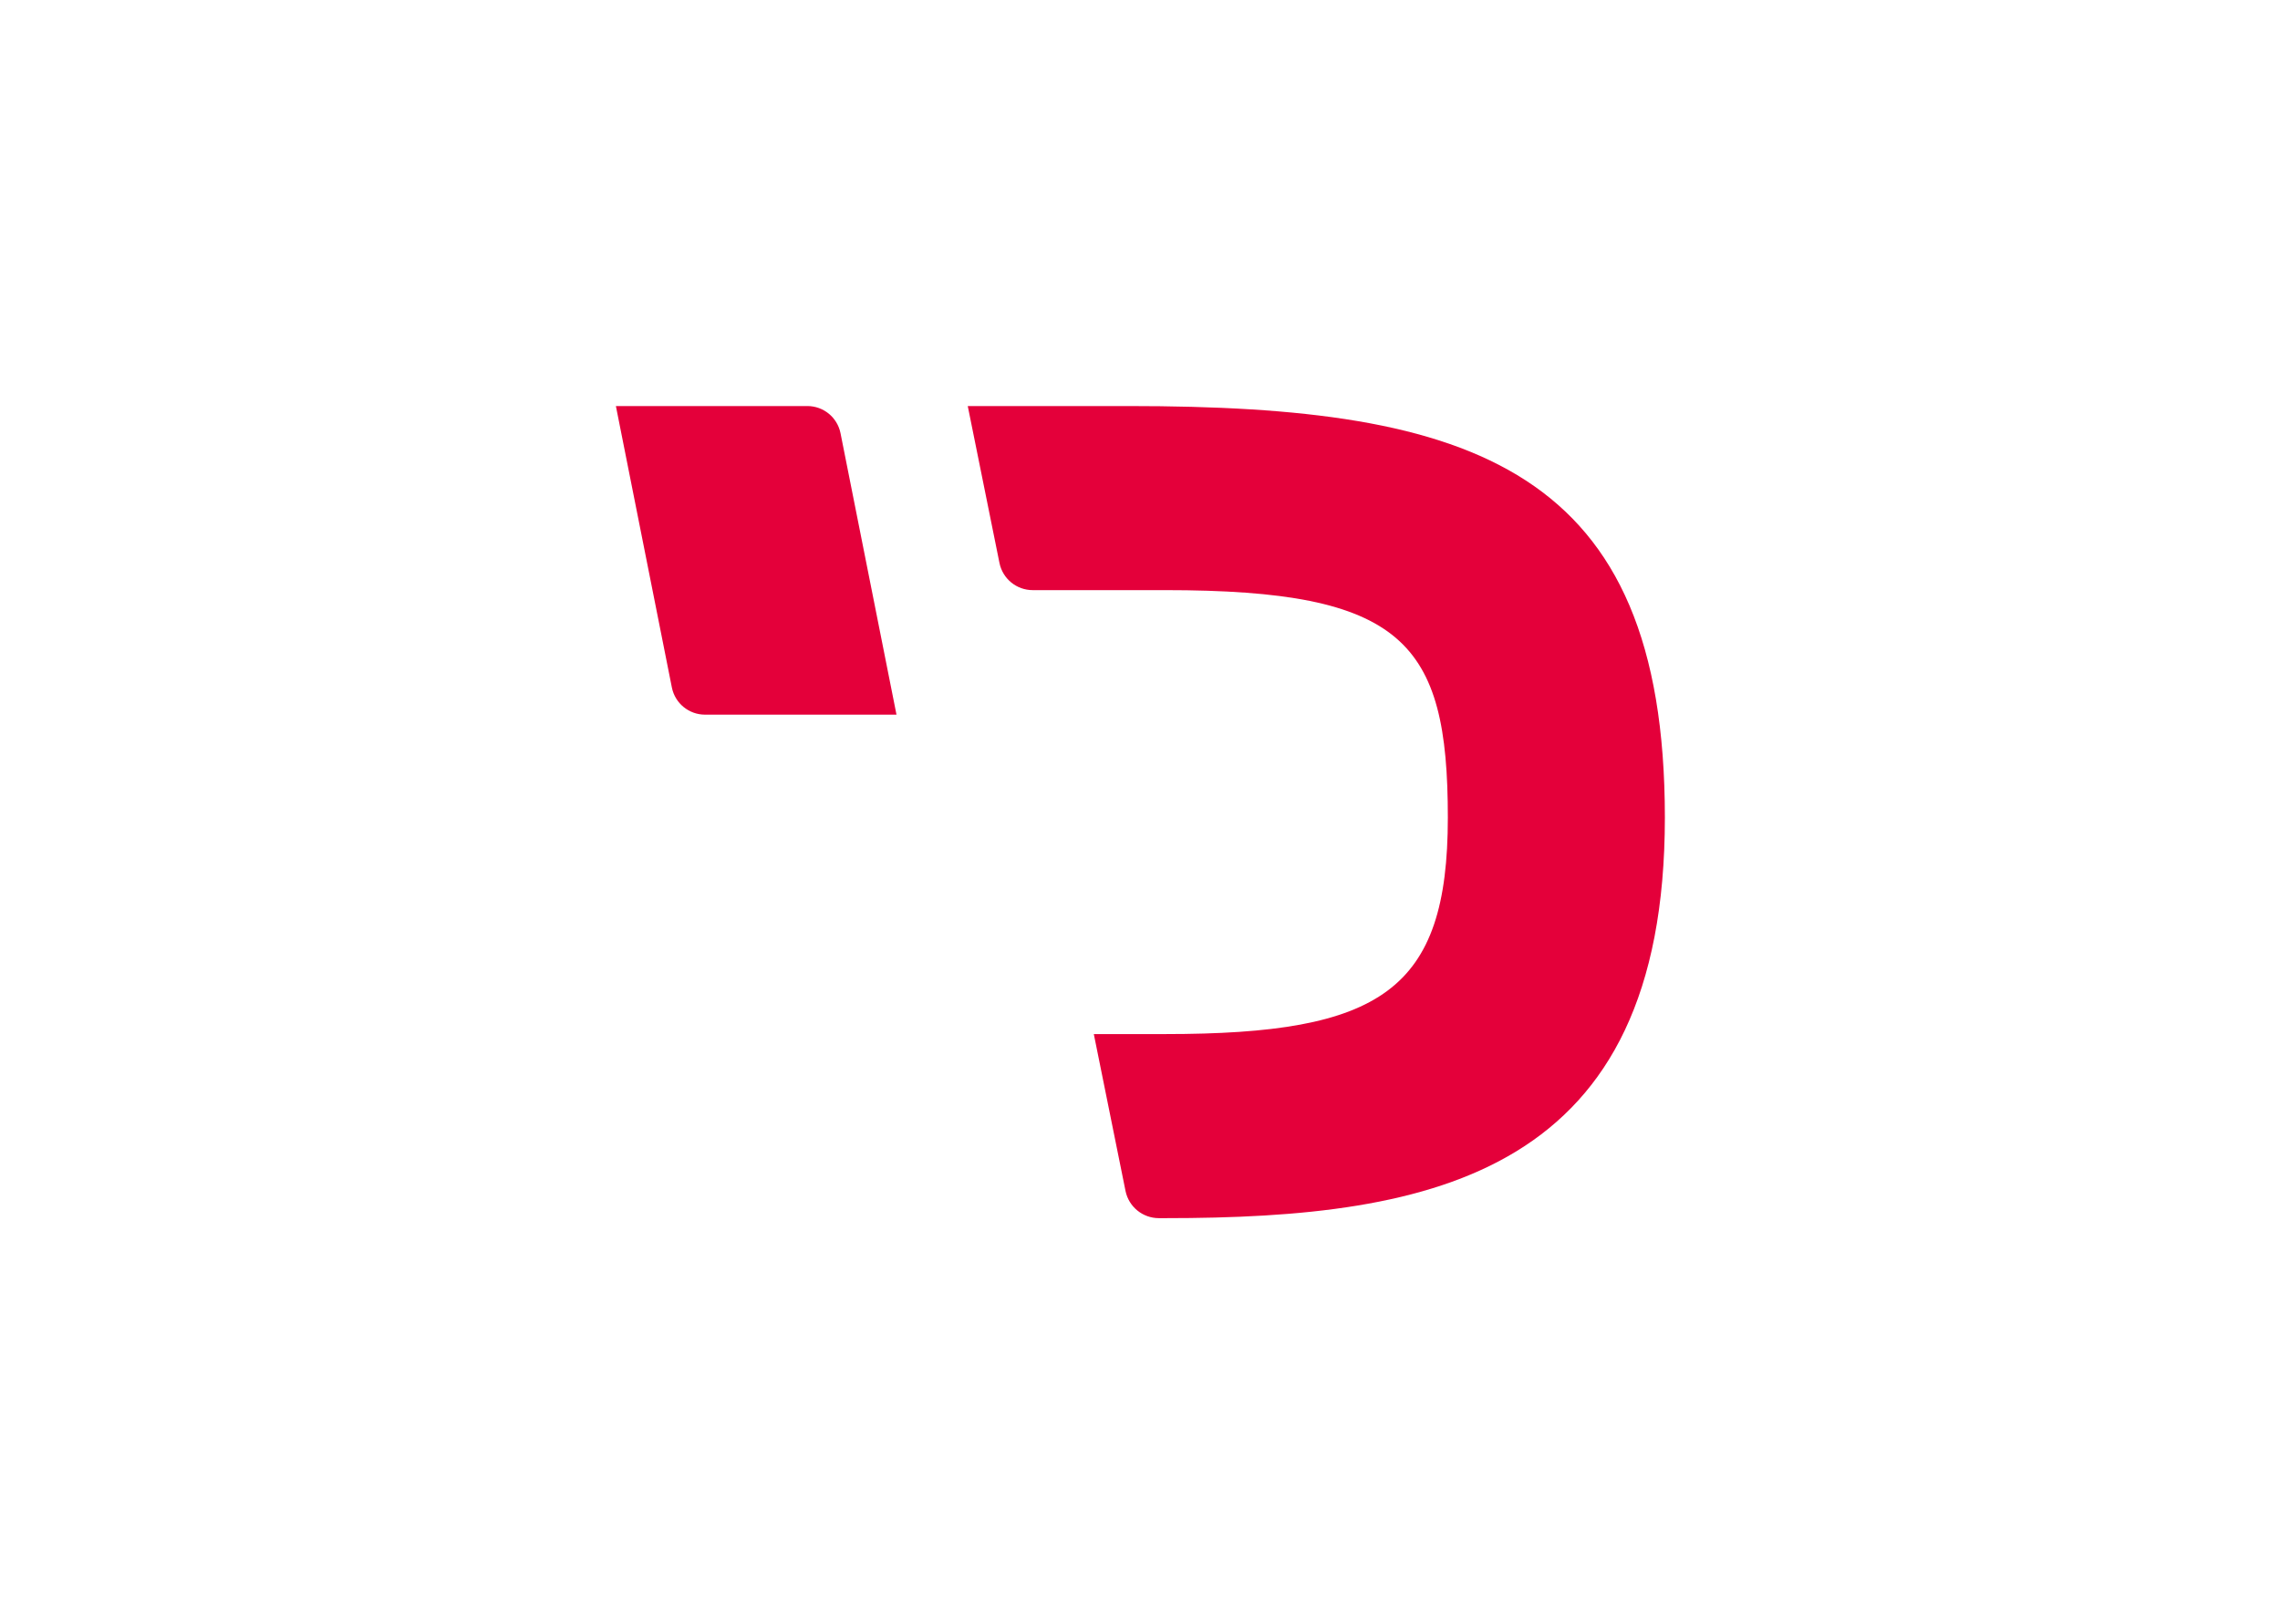 <?xml version="1.0" encoding="UTF-8"?>
<svg xmlns="http://www.w3.org/2000/svg" id="Logo" viewBox="0 0 210.53 150">
  <defs>
    <style>.cls-1{fill:#e4003a;}</style>
  </defs>
  <path class="cls-1" d="m74.55,37.5h-17.68l5.17,26c.295,1.455,1.575,2.501,3.06,2.5h17.68l-5.17-26c-.295-1.455-1.575-2.501-3.06-2.5Z"></path>
  <path class="cls-1" d="m104.24,37.5h-14.88l2.93,14.5c.299,1.457,1.583,2.502,3.07,2.5h12.22c22,0,26.11,4.76,26.11,21,0,16-6.17,20-26.11,20h-6.58l2.93,14.5c.303,1.455,1.584,2.498,3.07,2.5h.58c25,0,46.15-4.15,46.15-37,0-32.33-17.73-38-49.49-38Z"></path>
</svg>
